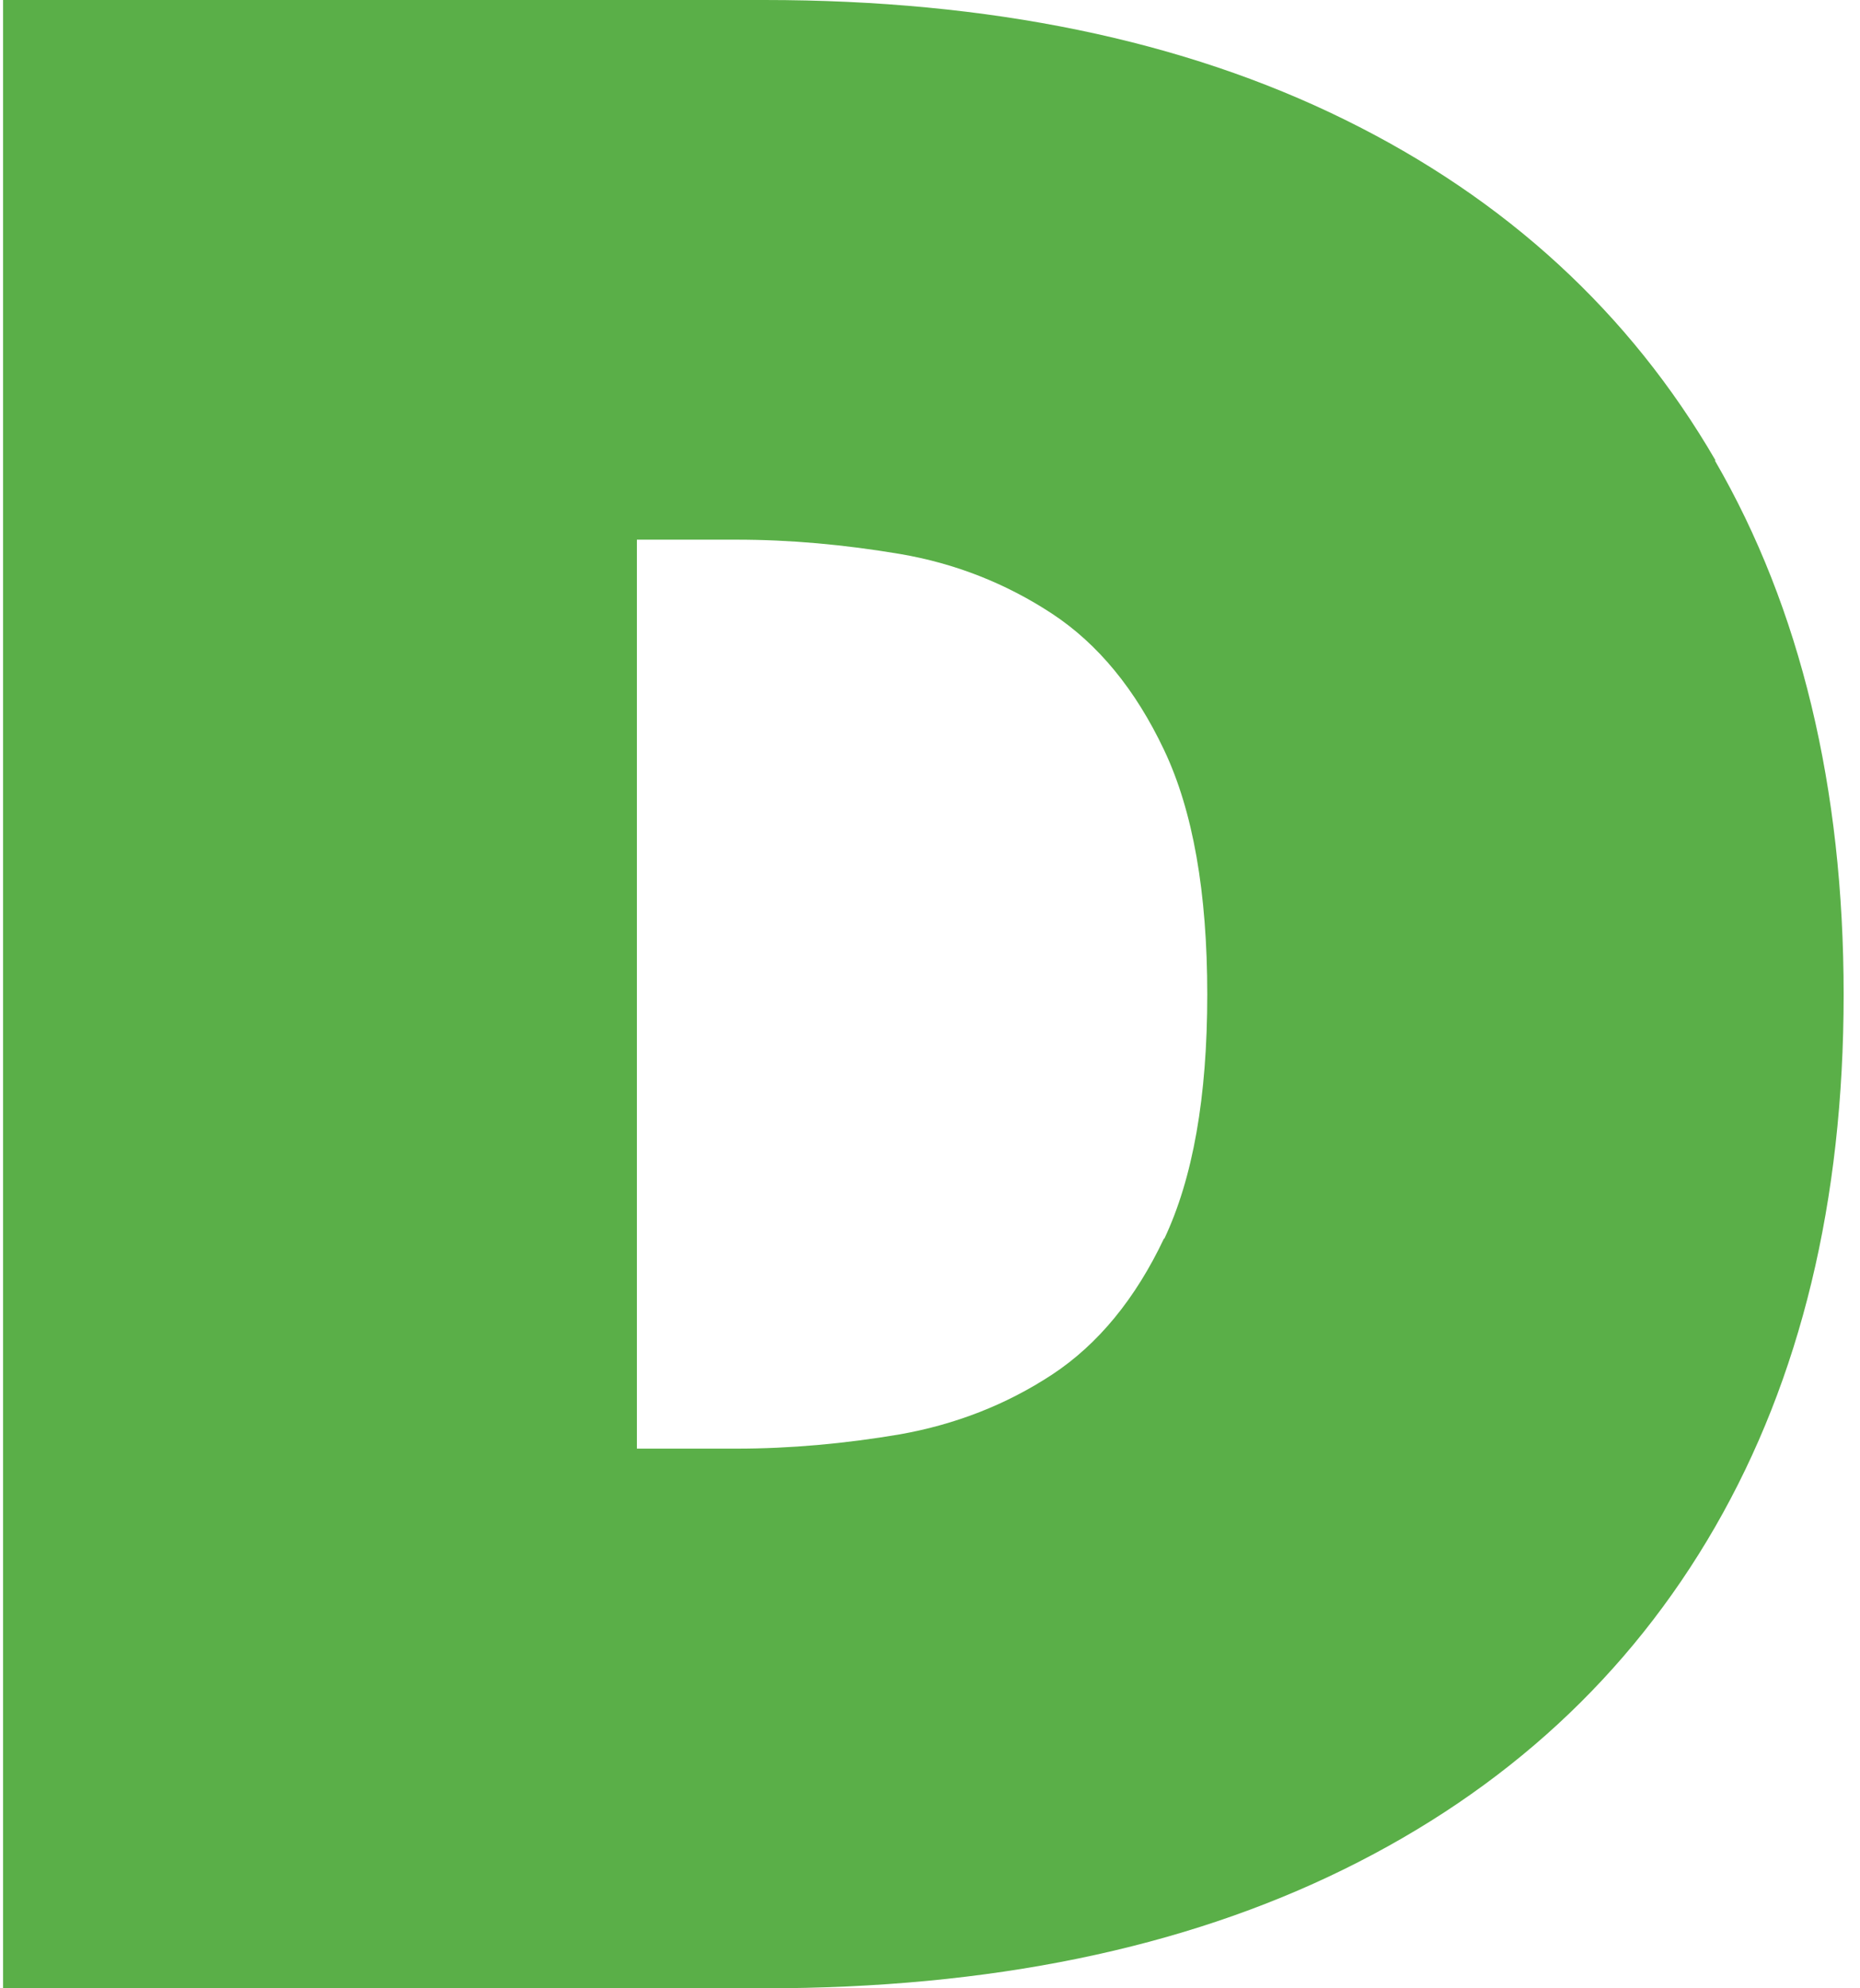 <?xml version="1.0" encoding="UTF-8"?>
<svg xmlns="http://www.w3.org/2000/svg" width="29" height="31" viewBox="0 0 29 31" fill="none">
  <g clip-path="url(#clip0_1_205)">
    <path d="M26.746 7.176C25.41 4.875 23.479 3.101 20.964 1.864C18.45 0.626 15.427 0 11.916 0H0.048V31H11.916C15.427 31 18.443 30.381 20.957 29.143C23.472 27.906 25.404 26.125 26.739 23.81C28.074 21.494 28.745 18.727 28.745 15.507C28.745 12.287 28.074 9.485 26.739 7.183L26.746 7.176ZM18.151 19.304C17.704 20.249 17.121 20.959 16.403 21.432C15.684 21.904 14.891 22.21 14.031 22.363C13.17 22.509 12.316 22.586 11.482 22.586H9.93V8.414H11.482C12.316 8.414 13.163 8.491 14.031 8.637C14.891 8.783 15.684 9.096 16.403 9.568C17.121 10.041 17.704 10.751 18.151 11.696C18.599 12.642 18.823 13.908 18.823 15.507C18.823 17.106 18.599 18.372 18.151 19.318V19.304Z" fill="#5AAF48"></path>
  </g>
  <defs>
    <clipPath id="clip0_1_205">
      <rect width="28.704" height="31" fill="white" transform="translate(0.048)"></rect>
    </clipPath>
  </defs>
</svg>
